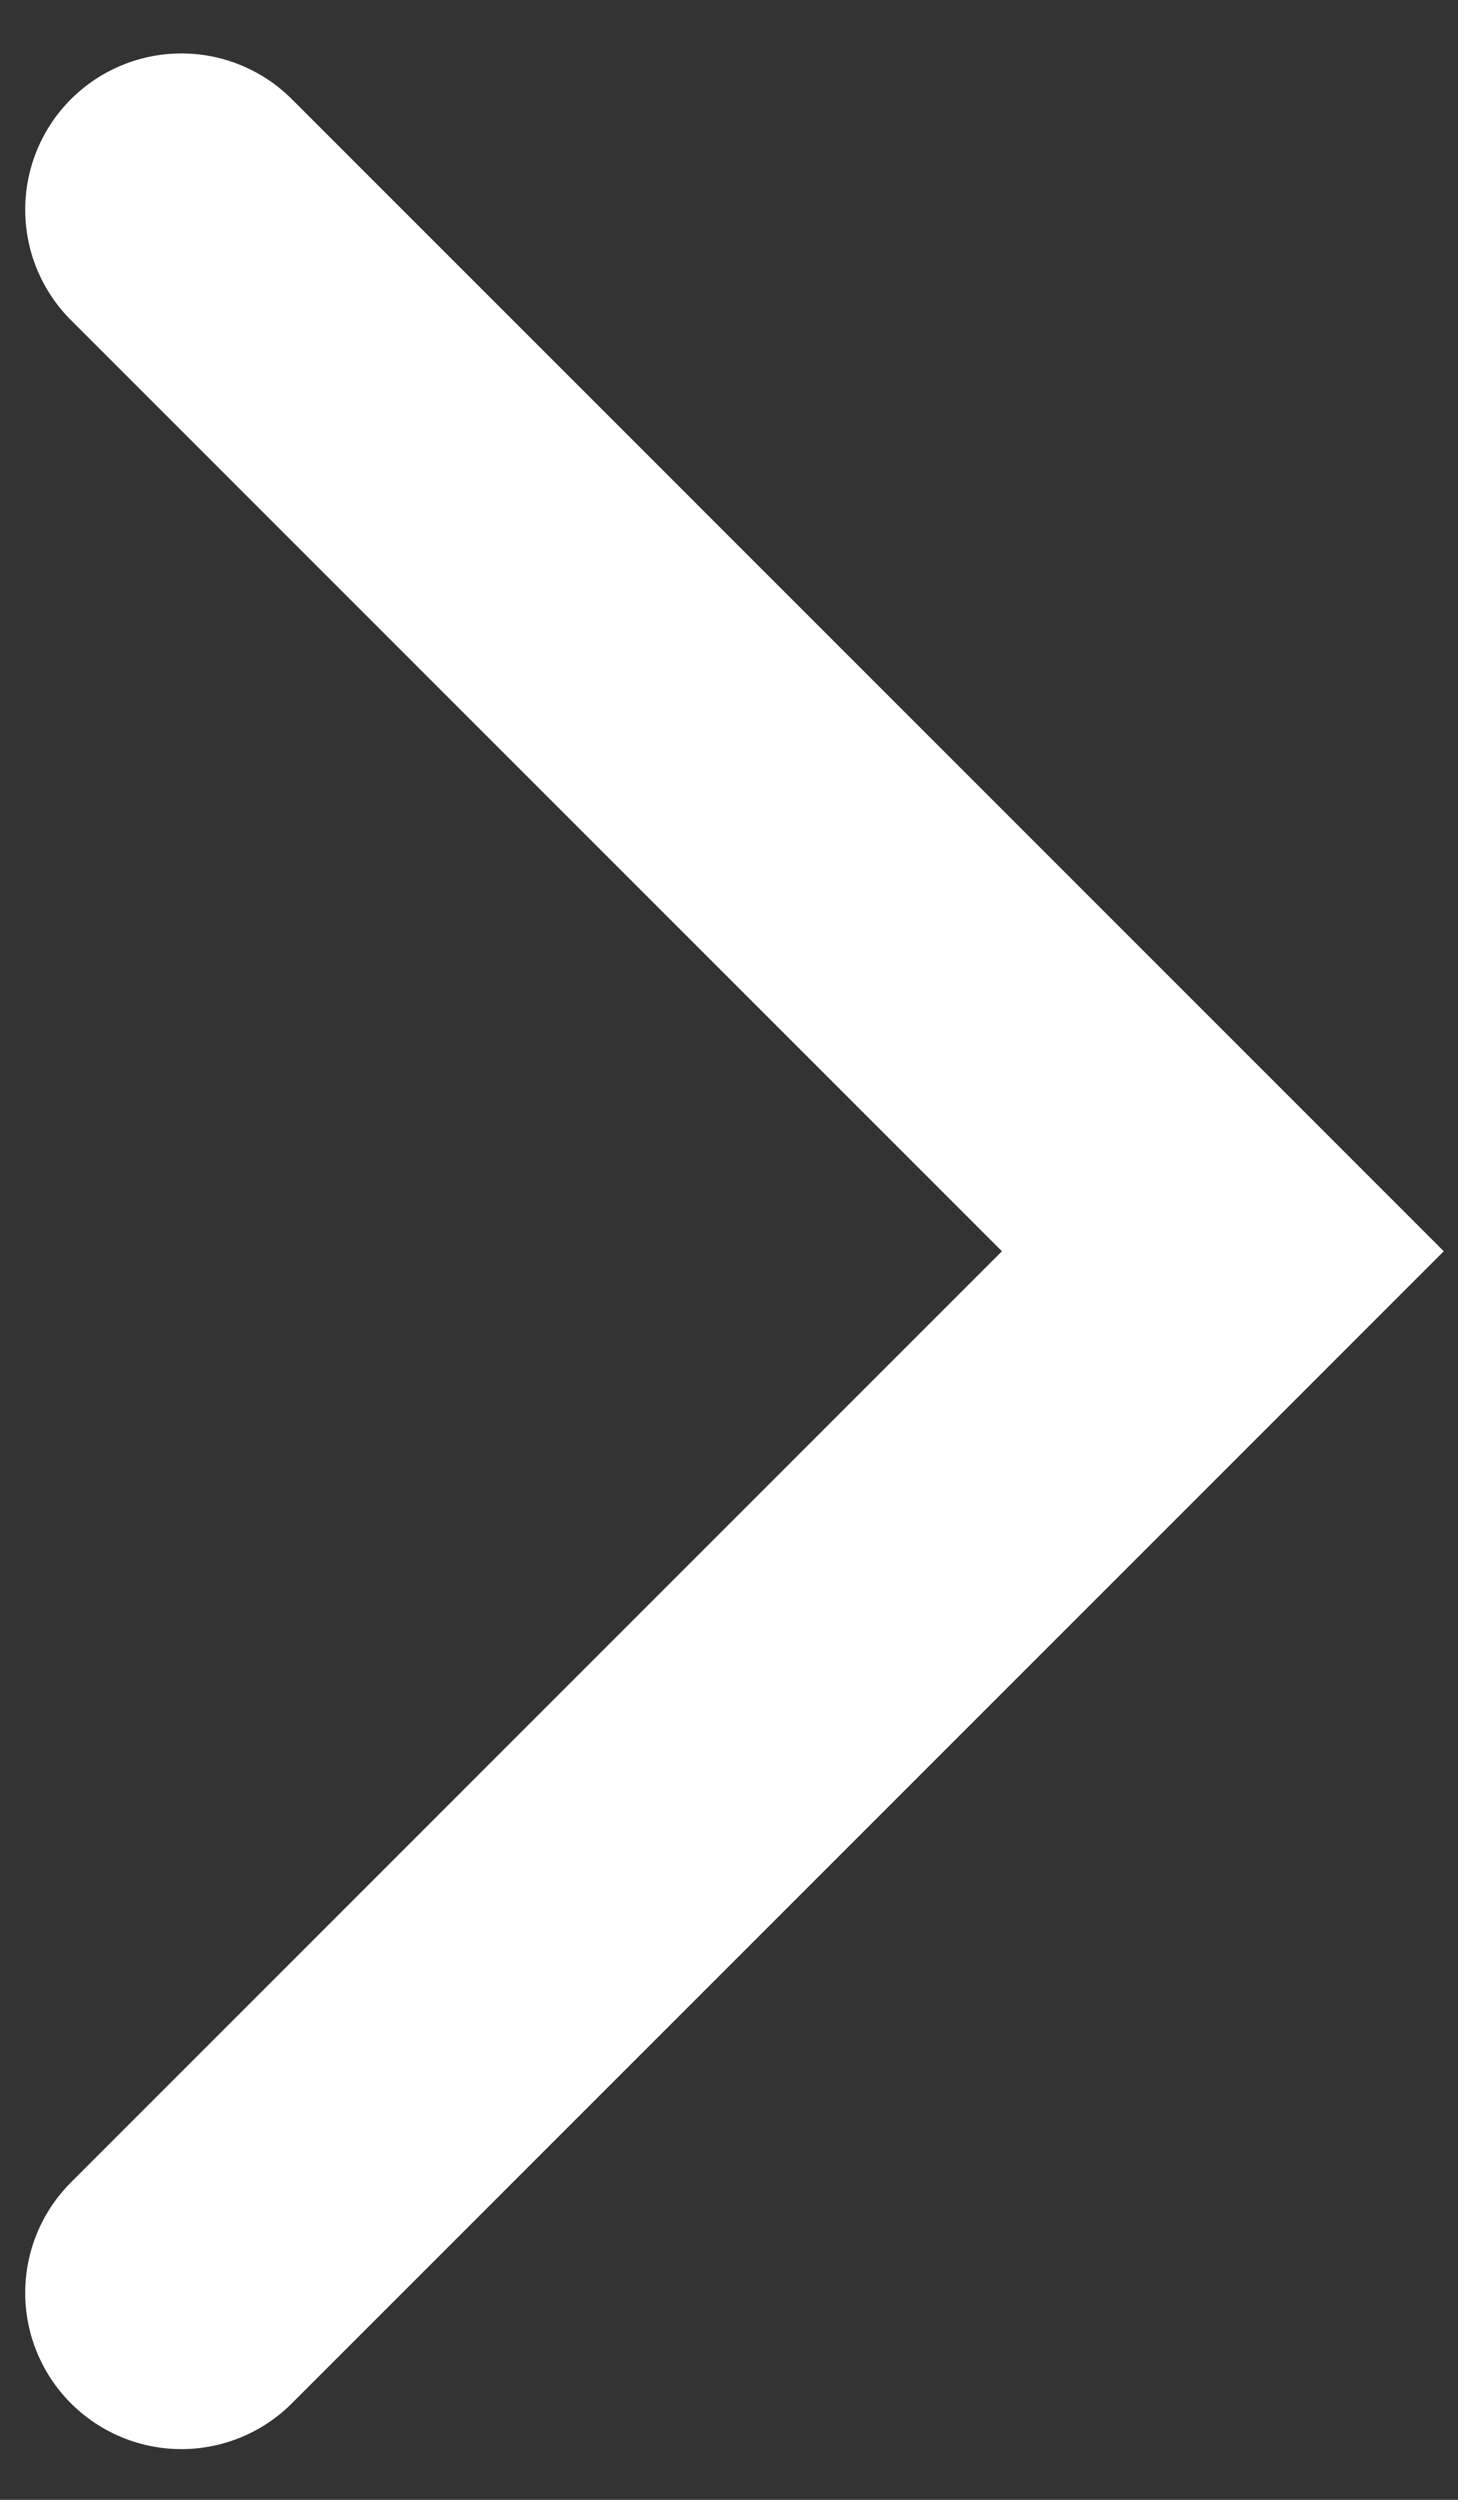 <?xml version="1.0" encoding="UTF-8"?>
<svg width="14px" height="24px" viewBox="0 0 14 24" version="1.1" xmlns="http://www.w3.org/2000/svg" xmlns:xlink="http://www.w3.org/1999/xlink">
    <rect x="0" y="0" width="14" height="24" fill="#333333" stroke="none"/>
    <title>Path Copy</title>
    <g id="Page-1" stroke="none" stroke-width="1" fill="none" fill-rule="evenodd" stroke-linecap="round">
        <g id="01A_Home-&gt;-Mobile" transform="translate(-728, -305)" stroke="#FFFFFF" stroke-width="3">
            <g id="Group-19" transform="translate(-0, 158)">
                <polyline id="Path-Copy" transform="translate(734.742, 159.013) rotate(-360) translate(-734.742, -159.013) " points="729.742 149.013 739.742 159.013 729.742 169.013"></polyline>
            </g>
        </g>
    </g>
</svg>
